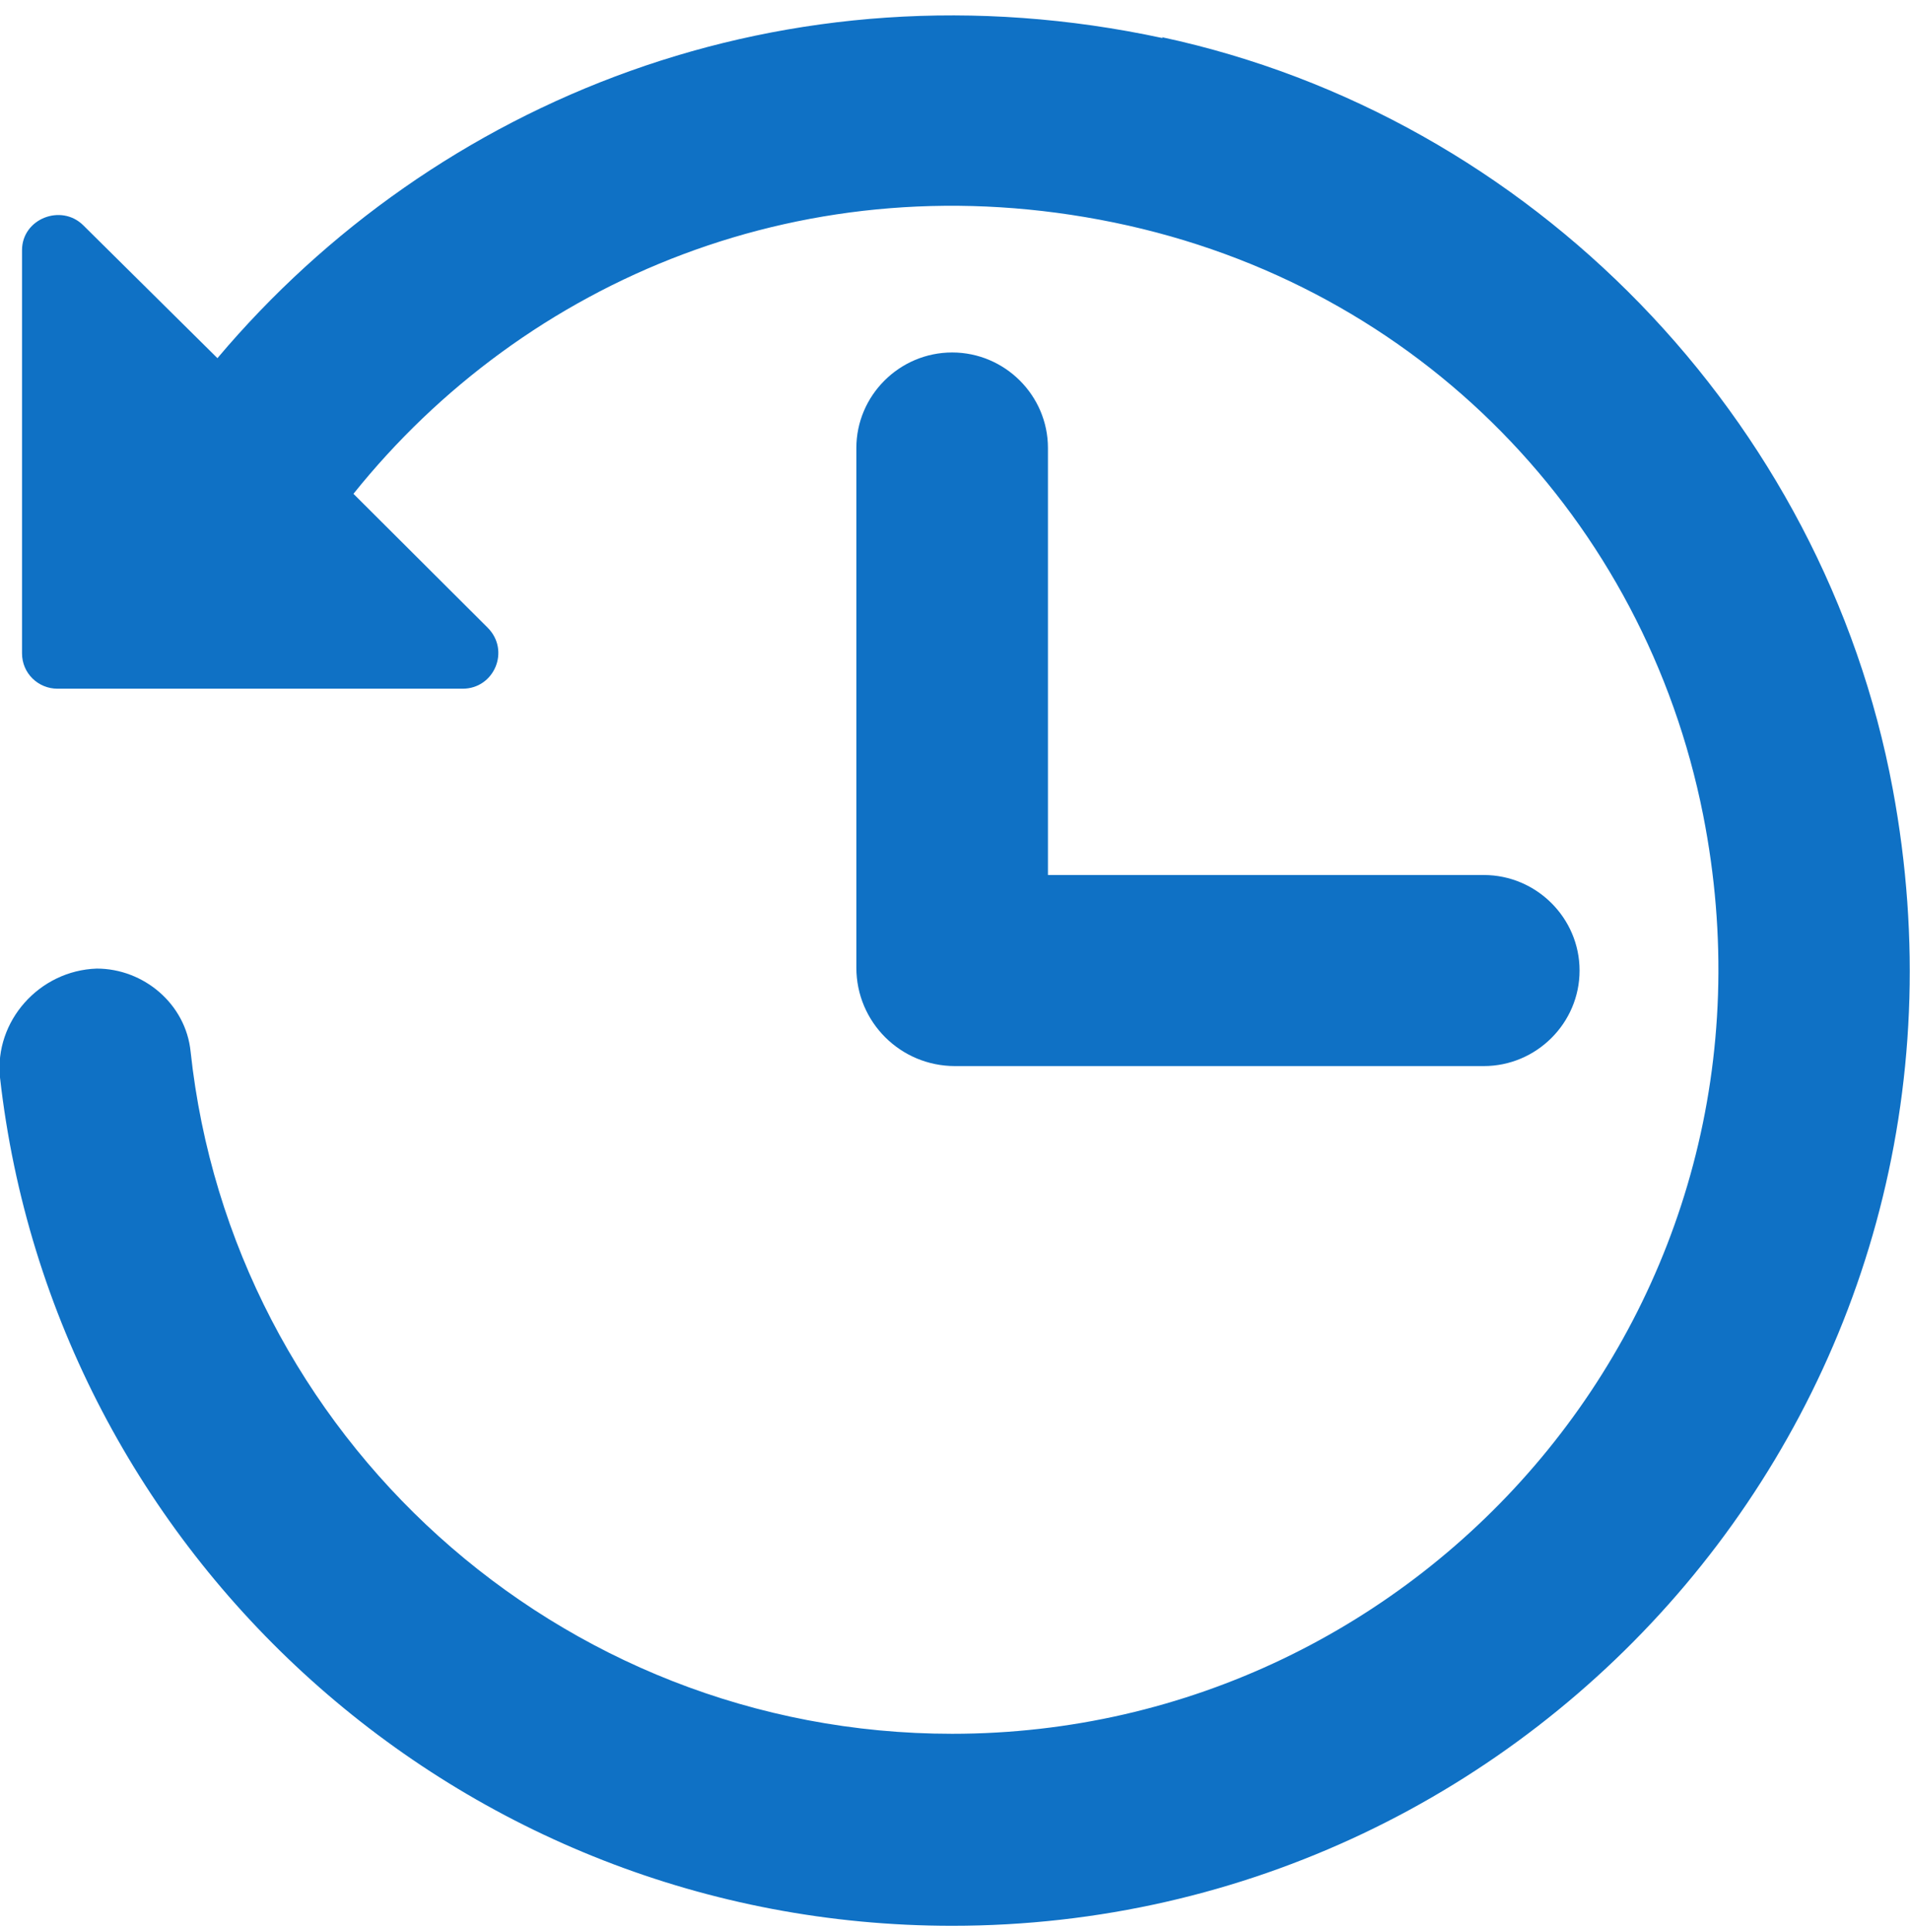 <svg width="89" height="90" viewBox="0 0 89 90" fill="none" xmlns="http://www.w3.org/2000/svg">
<g clip-path="url(#clip0_8_1905)">
<path d="M54.185 1.776C36.599 -2.006 20.263 4.669 10.132 16.684L3.883 10.498C2.856 9.475 1.026 10.187 1.026 11.655V30.434C1.026 31.369 1.785 32.081 2.678 32.081H21.558C23.031 32.081 23.79 30.301 22.718 29.233L16.47 23.003C24.459 13.035 37.626 7.428 51.909 10.365C66.192 13.302 76.636 24.249 79.359 37.955C83.867 60.739 66.415 80.764 44.366 80.764C25.977 80.764 10.801 66.835 8.882 48.991C8.659 46.766 6.695 45.119 4.508 45.119C1.83 45.208 -0.268 47.567 -0 50.192C2.499 72.398 21.424 89.708 44.366 89.708C71.771 89.708 93.463 65.011 88.196 36.753C84.983 19.487 71.369 5.425 54.141 1.732L54.185 1.776Z" fill="#0F71C5"/>
<path d="M44.368 16.419C41.913 16.419 39.904 18.421 39.904 20.869V45.077C39.904 47.613 41.958 49.66 44.502 49.66H69.139C71.594 49.66 73.603 47.658 73.603 45.21C73.603 42.763 71.594 40.76 69.139 40.76H48.831V20.869C48.831 18.421 46.823 16.419 44.368 16.419Z" fill="#0F71C5"/>
</g>
<defs>
<clipPath id="clip0_8_1905">
<rect width="89" height="89" fill="white" transform="translate(0 0.71)"/>
</clipPath>
</defs>
</svg>
